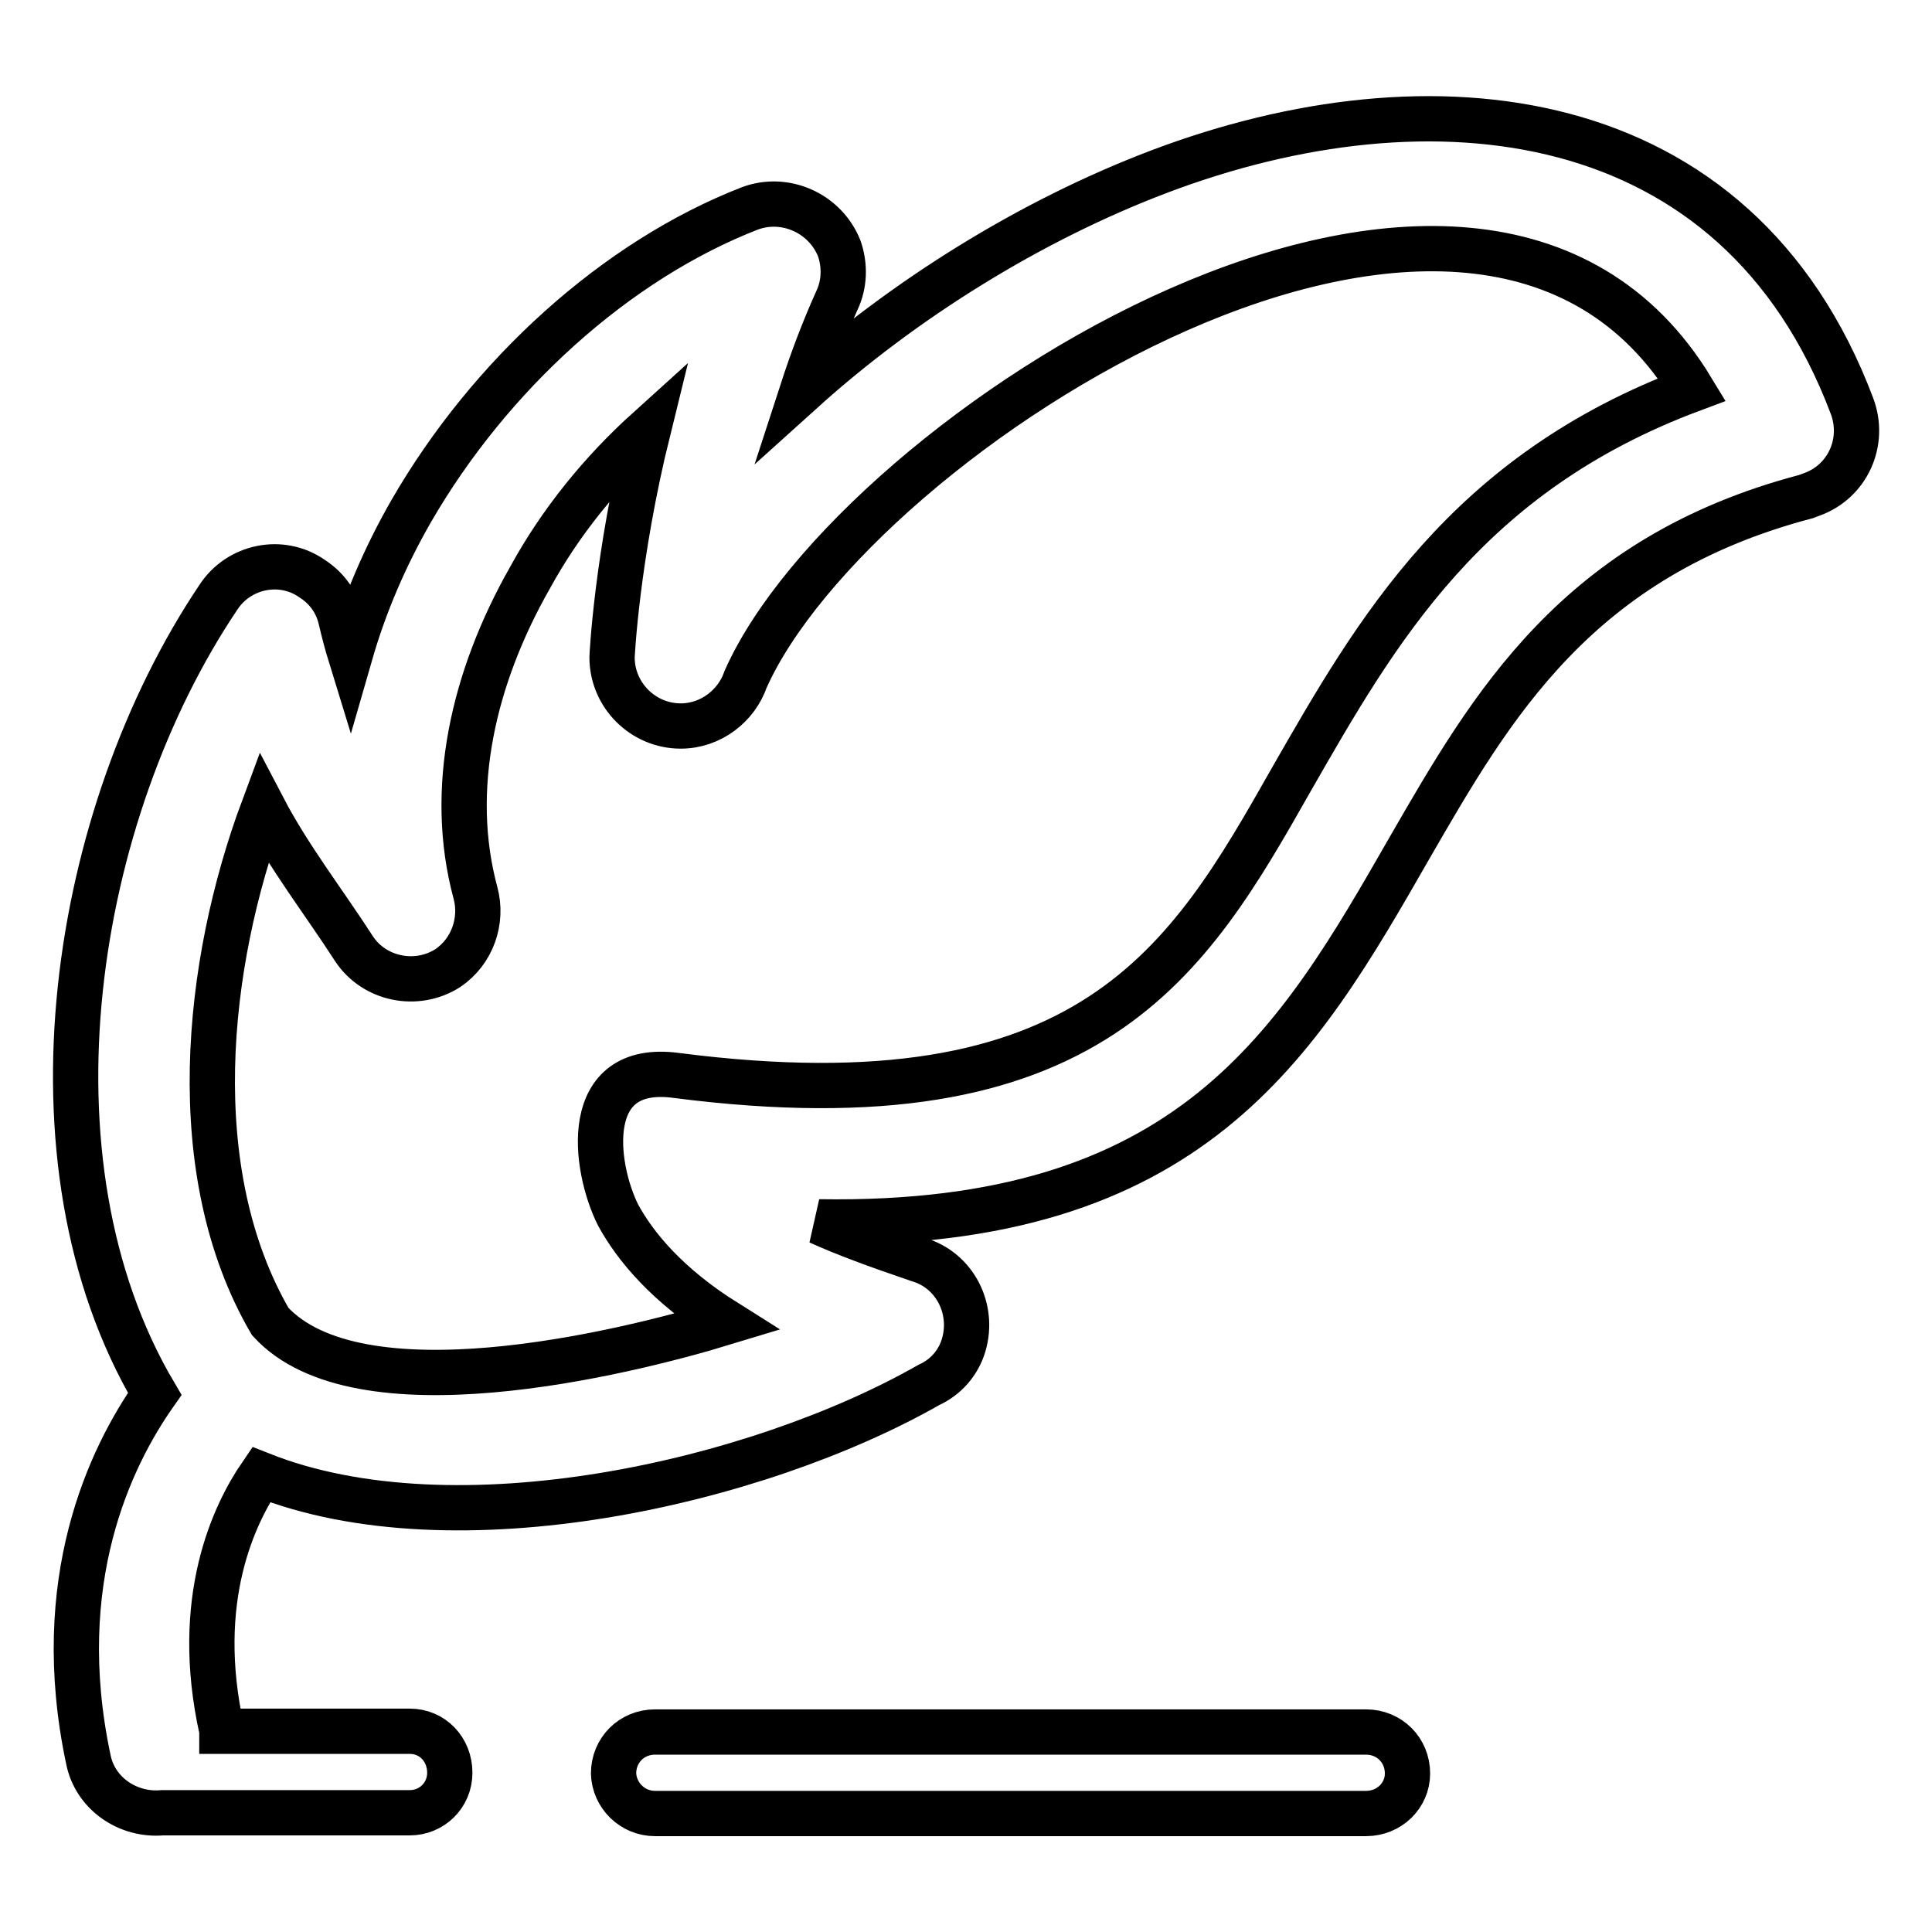 <?xml version="1.0" encoding="utf-8"?>
<!-- Svg Vector Icons : http://www.onlinewebfonts.com/icon -->
<!DOCTYPE svg PUBLIC "-//W3C//DTD SVG 1.1//EN" "http://www.w3.org/Graphics/SVG/1.1/DTD/svg11.dtd">
<svg version="1.1" xmlns="http://www.w3.org/2000/svg" xmlns:xlink="http://www.w3.org/1999/xlink" x="0px" y="0px" viewBox="0 0 256 256" enable-background="new 0 0 256 256" xml:space="preserve">
<g> <path stroke-width="6" fill-opacity="0" stroke="#000000"  d="M20.5,184.7C2.2,153.7,9.7,107.8,28.9,79.2c2.7-4.2,8.4-5.4,12.5-2.5c2,1.3,3.3,3.2,3.8,5.5l0,0 c0.4,1.7,0.8,3.2,1.2,4.5c1.9-6.6,4.6-12.9,8.1-19c10.4-18,27.1-33.2,44.9-40.1c4.6-1.7,9.9,0.6,11.8,5.3c0.8,2.3,0.7,4.8-0.3,6.9 c-1.8,4-3.3,8-4.6,12c13.3-12,30.2-22.6,47.4-29.1c35.7-13.5,76.4-9.5,91.7,31.1c1.8,4.8-0.6,10-5.3,11.7l-0.8,0.3 c-30.4,8-41.7,27.8-52.5,46.5c-14.9,26-28.9,50.4-78.3,49.6c3.3,1.5,7.6,3.1,13.2,5c4.8,1.4,7.4,6.5,6,11.3 c-0.7,2.4-2.4,4.3-4.6,5.3c-22.8,13-62.8,22.1-88.5,11.9c-3.5,5.1-9.1,16.5-5.2,33.9v0.1h24.9c3,0,5.3,2.4,5.3,5.5 c0,3-2.4,5.3-5.3,5.3H27.4h-5.1h-0.8c-4.5,0.4-8.9-2.5-9.8-7.1C6.7,209.5,14.6,193.1,20.5,184.7L20.5,184.7z M86.8,240.3 L86.8,240.3H181c3.1,0,5.5-2.4,5.5-5.3c0-3.1-2.4-5.5-5.5-5.5H86.8c-3.1,0-5.5,2.4-5.5,5.5C81.4,237.9,83.8,240.3,86.8,240.3 L86.8,240.3z M35.8,175.1L35.8,175.1c11.6,12.7,46.3,4.4,60.4,0.1c-7.8-4.9-12-10-14.3-14.2c-3.2-6.4-5-20.2,7.7-18.5 c55.1,7.1,67.9-15.2,81.5-39.2c11.3-19.7,23.1-40.5,53.1-51.7C195.7,4.5,113.2,57.6,98.8,90c-1.2,3.5-4.6,6.2-8.6,6.2 c-5,0-9.1-4.1-9.1-9.1c0-0.1,0.6-13.2,4.8-30.2c-6.2,5.6-11.6,12.2-15.7,19.7c-7.5,13.2-10.9,28-7.2,41.7c1,3.7-0.4,7.8-3.7,10 c-4.1,2.6-9.7,1.5-12.4-2.6c-4-6.2-8.6-12.1-12-18.6C27.2,127.8,24.3,155.3,35.8,175.1L35.8,175.1z"/></g>
</svg>